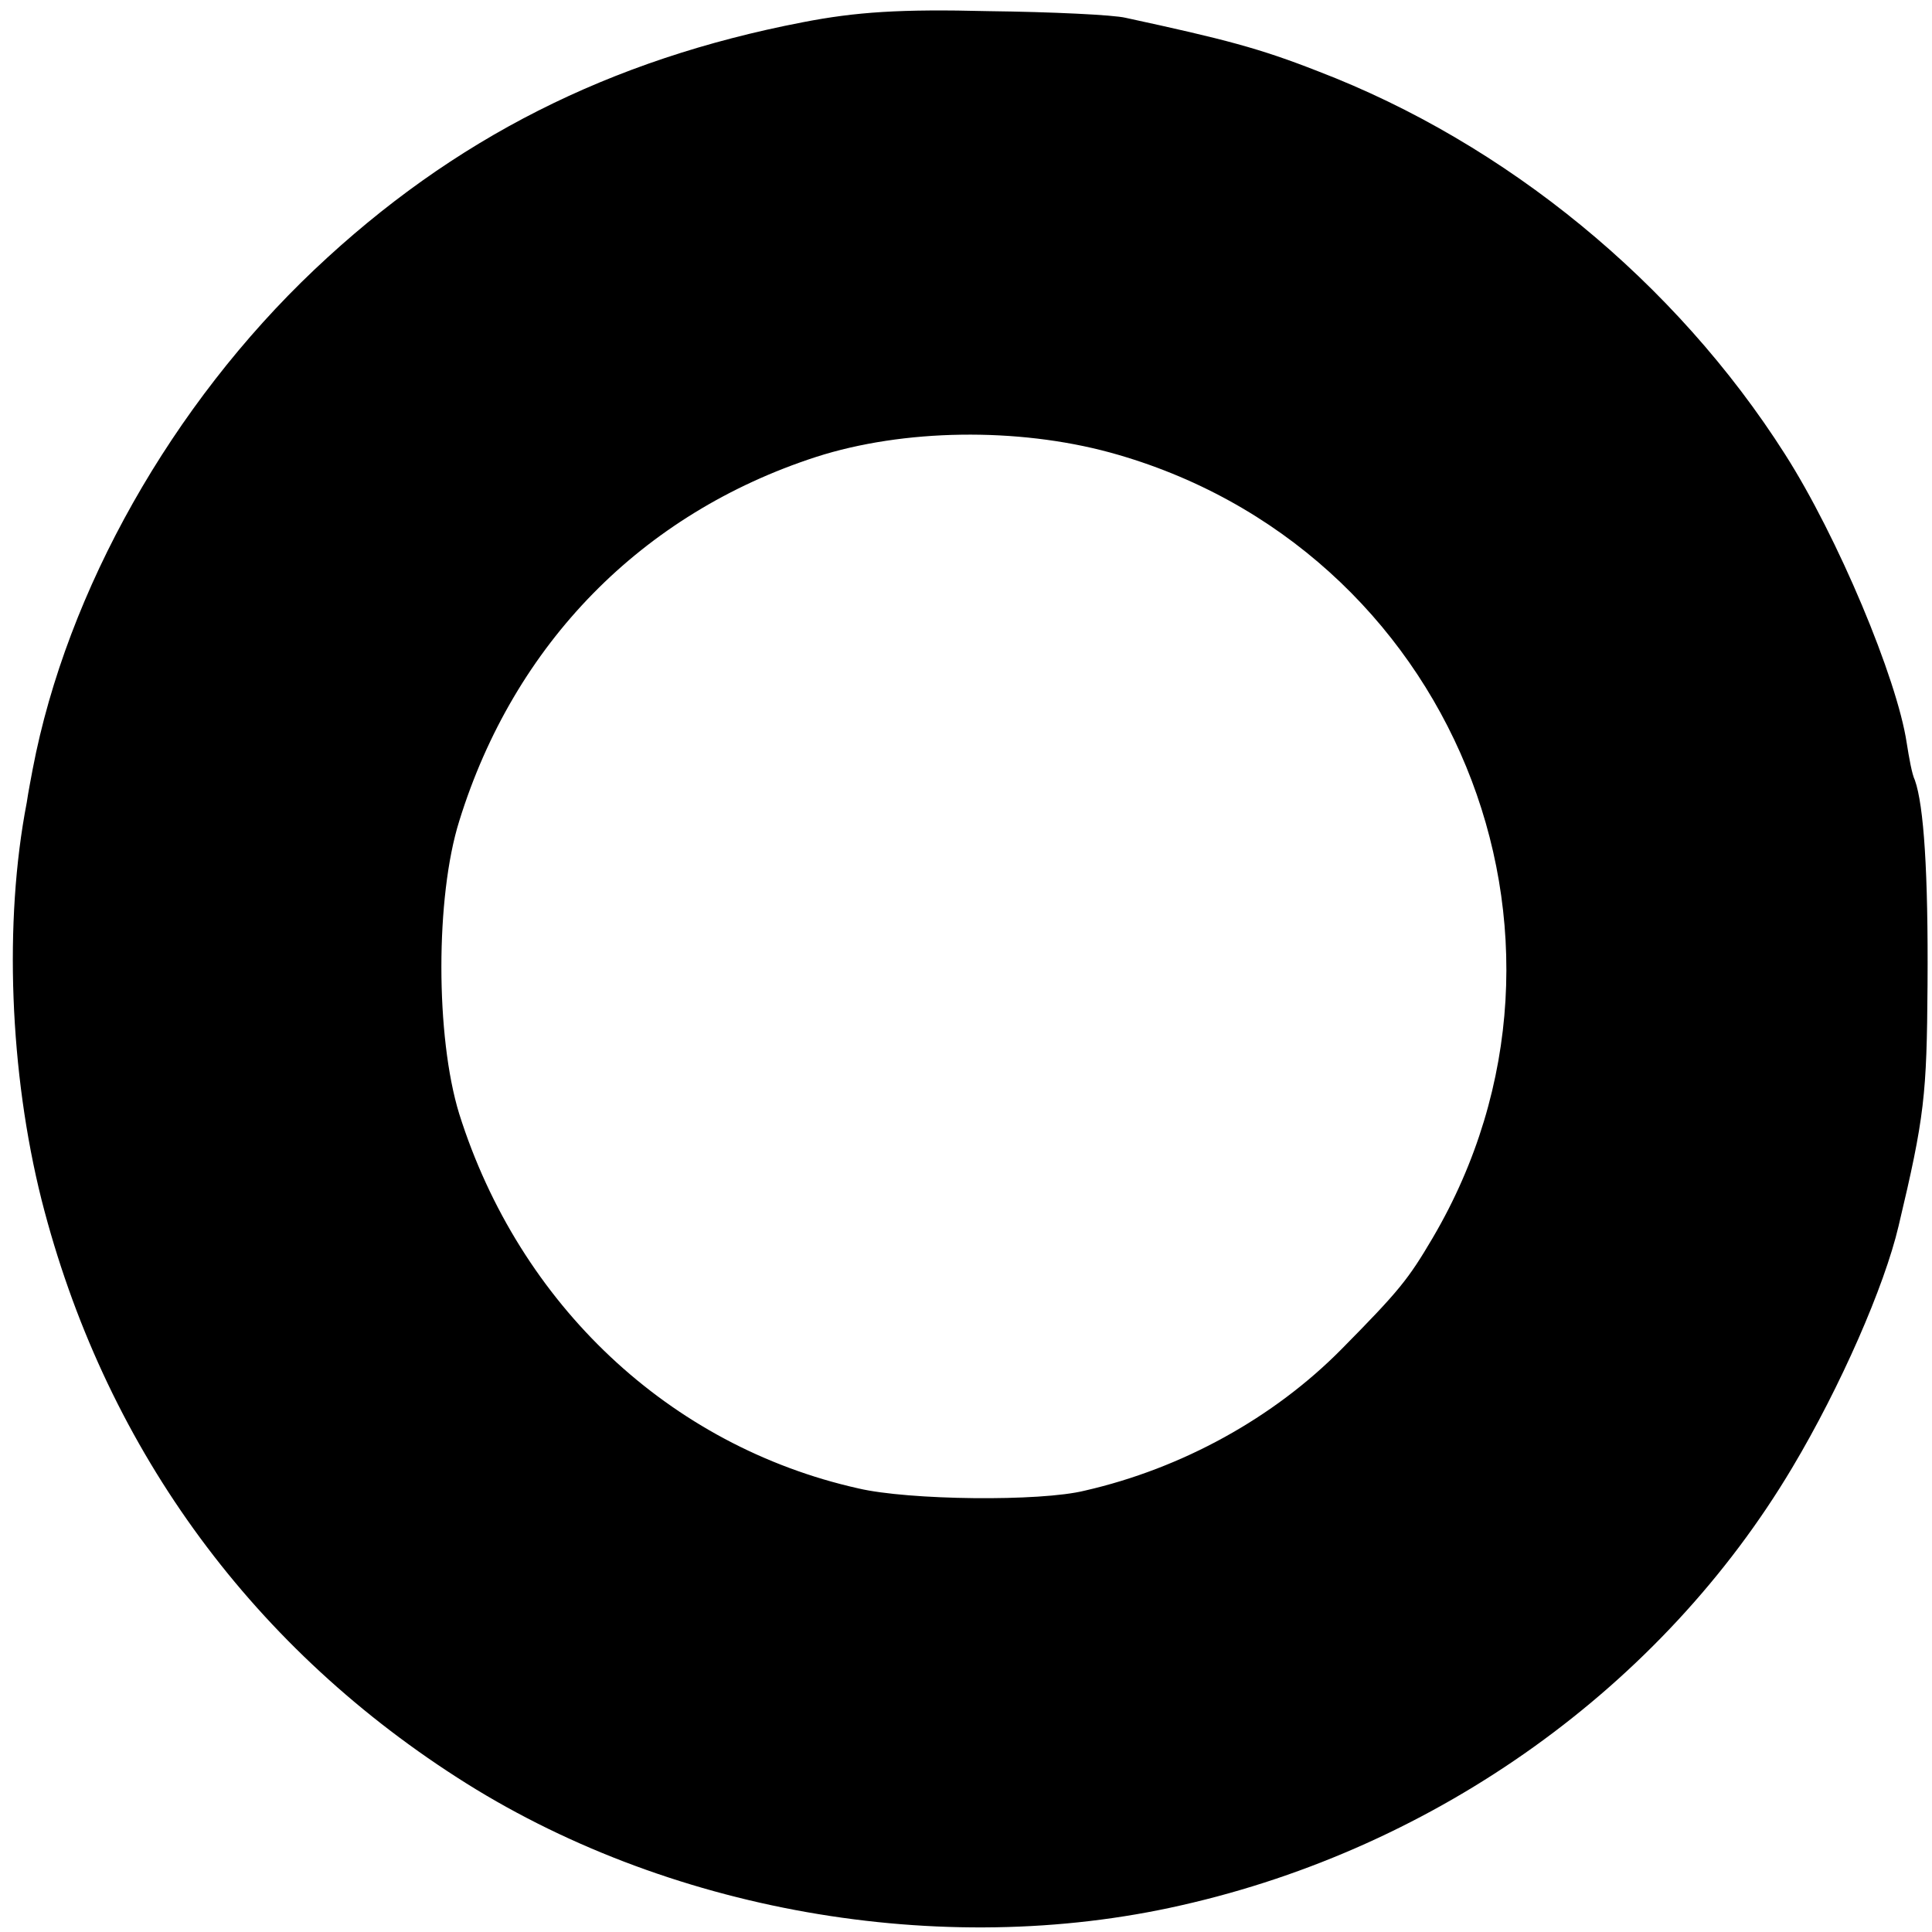 <?xml version="1.0" standalone="no"?>
<!DOCTYPE svg PUBLIC "-//W3C//DTD SVG 20010904//EN"
 "http://www.w3.org/TR/2001/REC-SVG-20010904/DTD/svg10.dtd">
<svg version="1.0" xmlns="http://www.w3.org/2000/svg"
 width="260pt" height="260pt" viewBox="0 0 260 260"
 preserveAspectRatio="xMidYMid meet">
<g transform="translate(0,260) scale(0.1,-0.1)"
fill="#000000" stroke="none">
<path d="M1080 2570 c-259 -50 -470 -156 -657 -333 -191 -181 -333 -431 -379
-672 -2 -11 -6 -31 -8 -45 -31 -160 -23 -364 20 -535 83 -326 276 -595 559
-777 279 -180 651 -246 975 -172 345 78 647 295 822 589 65 109 124 244 143
325 35 147 38 176 39 325 1 151 -5 241 -17 275 -4 8 -8 31 -11 50 -13 87 -93
278 -164 389 -147 231 -375 418 -628 515 -79 31 -125 43 -259 72 -16 4 -100 8
-185 9 -118 3 -178 -1 -250 -15z m414 -579 c459 -126 674 -649 434 -1057 -33
-56 -45 -71 -123 -150 -91 -92 -214 -160 -345 -190 -60 -15 -237 -13 -305 3
-254 57 -456 247 -537 504 -32 104 -32 292 0 394 74 239 246 414 480 490 118
38 271 40 396 6z"/>
</g>
</svg>
